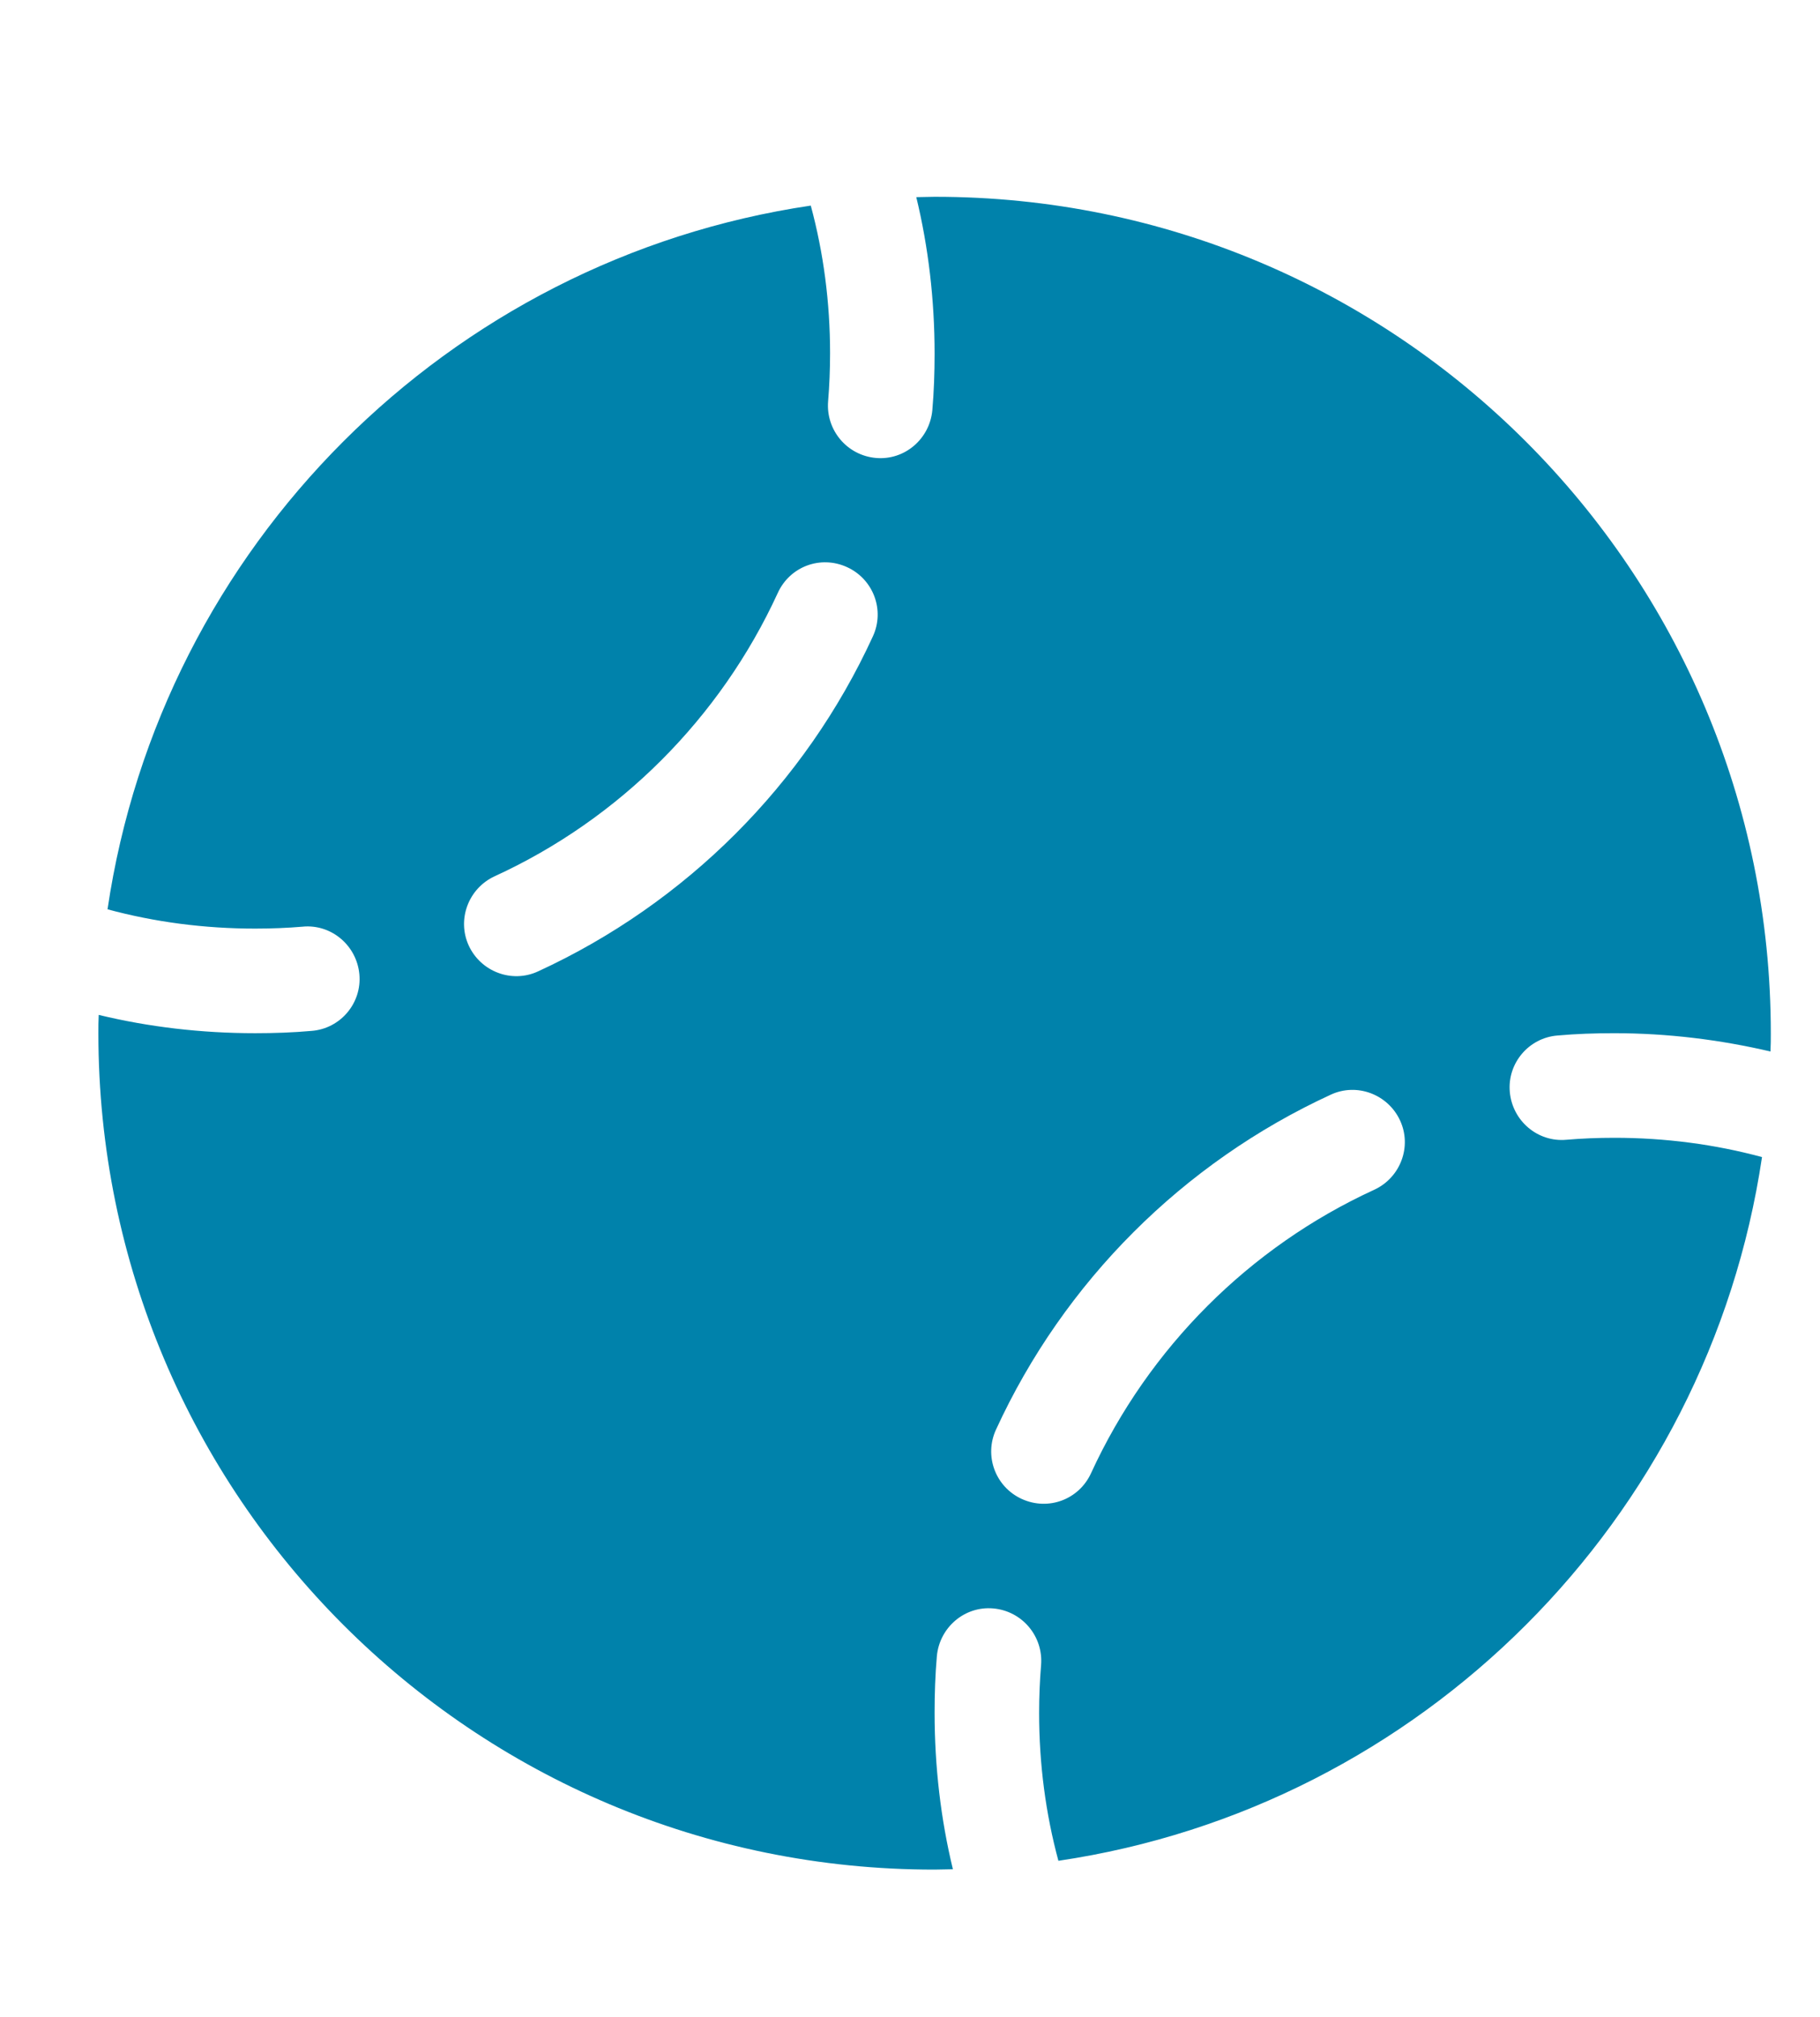 <?xml version="1.0" encoding="UTF-8"?>
<svg width="37px" height="41px" viewBox="0 0 37 41" version="1.1" xmlns="http://www.w3.org/2000/svg" xmlns:xlink="http://www.w3.org/1999/xlink">
    <title>Artboard 5</title>
    <g id="Artboard" stroke="none" stroke-width="1" fill="none" fill-rule="evenodd">
        <g id="Icon_ParkFeatures_Tennis" transform="translate(2, 4)" fill="#0082AB" fill-rule="nonzero">
            <g id="baseball-solid">
                <path d="M4.164,14.834 C3.845,14.861 3.52,14.874 3.188,14.874 C2.152,14.874 1.142,14.741 0.186,14.482 C1.275,7.108 7.112,1.269 14.483,0.179 C14.742,1.136 14.875,2.146 14.875,3.182 C14.875,3.508 14.862,3.833 14.835,4.159 C14.789,4.743 15.22,5.255 15.805,5.308 C16.389,5.361 16.9,4.923 16.954,4.338 C16.987,3.959 17,3.574 17,3.189 C17,2.093 16.874,1.023 16.628,0.007 C16.748,0.007 16.874,4.33867025e-06 17,4.33867025e-06 C26.39,-0.007 34,7.606 34,17 C34,17.126 34,17.246 33.993,17.372 C32.971,17.133 31.908,17 30.812,17 C30.427,17 30.042,17.013 29.664,17.047 C29.079,17.093 28.641,17.611 28.694,18.196 C28.747,18.78 29.259,19.219 29.843,19.166 C30.162,19.139 30.487,19.126 30.819,19.126 C31.855,19.126 32.864,19.259 33.821,19.518 C32.725,26.892 26.888,32.731 19.517,33.821 C19.258,32.864 19.125,31.854 19.125,30.818 C19.125,30.492 19.138,30.167 19.165,29.841 C19.211,29.257 18.78,28.745 18.195,28.692 C17.611,28.639 17.1,29.077 17.046,29.662 C17.013,30.041 17,30.426 17,30.811 C17,31.907 17.126,32.977 17.372,33.993 C17.252,33.993 17.126,34 17,34 C7.61,34.007 0,26.394 0,17 C0,16.874 0,16.754 0.007,16.628 C1.023,16.874 2.092,17 3.188,17 C3.573,17 3.958,16.987 4.336,16.953 C4.921,16.907 5.359,16.389 5.306,15.804 C5.253,15.22 4.741,14.781 4.157,14.834 L4.164,14.834 Z M8.055,13.811 C7.524,14.057 7.285,14.688 7.53,15.22 C7.776,15.751 8.407,15.99 8.938,15.744 C11.94,14.363 14.364,11.945 15.745,8.935 C15.991,8.404 15.758,7.773 15.22,7.527 C14.682,7.281 14.058,7.513 13.812,8.052 C12.644,10.596 10.592,12.649 8.055,13.811 Z M26.463,18.774 C26.217,18.242 25.586,18.003 25.055,18.249 C22.054,19.631 19.63,22.049 18.248,25.058 C18.003,25.59 18.235,26.221 18.773,26.467 C19.311,26.712 19.935,26.48 20.181,25.942 C21.35,23.397 23.402,21.345 25.938,20.182 C26.47,19.936 26.709,19.305 26.463,18.774 L26.463,18.774 Z" id="Shape"></path>
            </g>
        </g>
    </g>
</svg>
